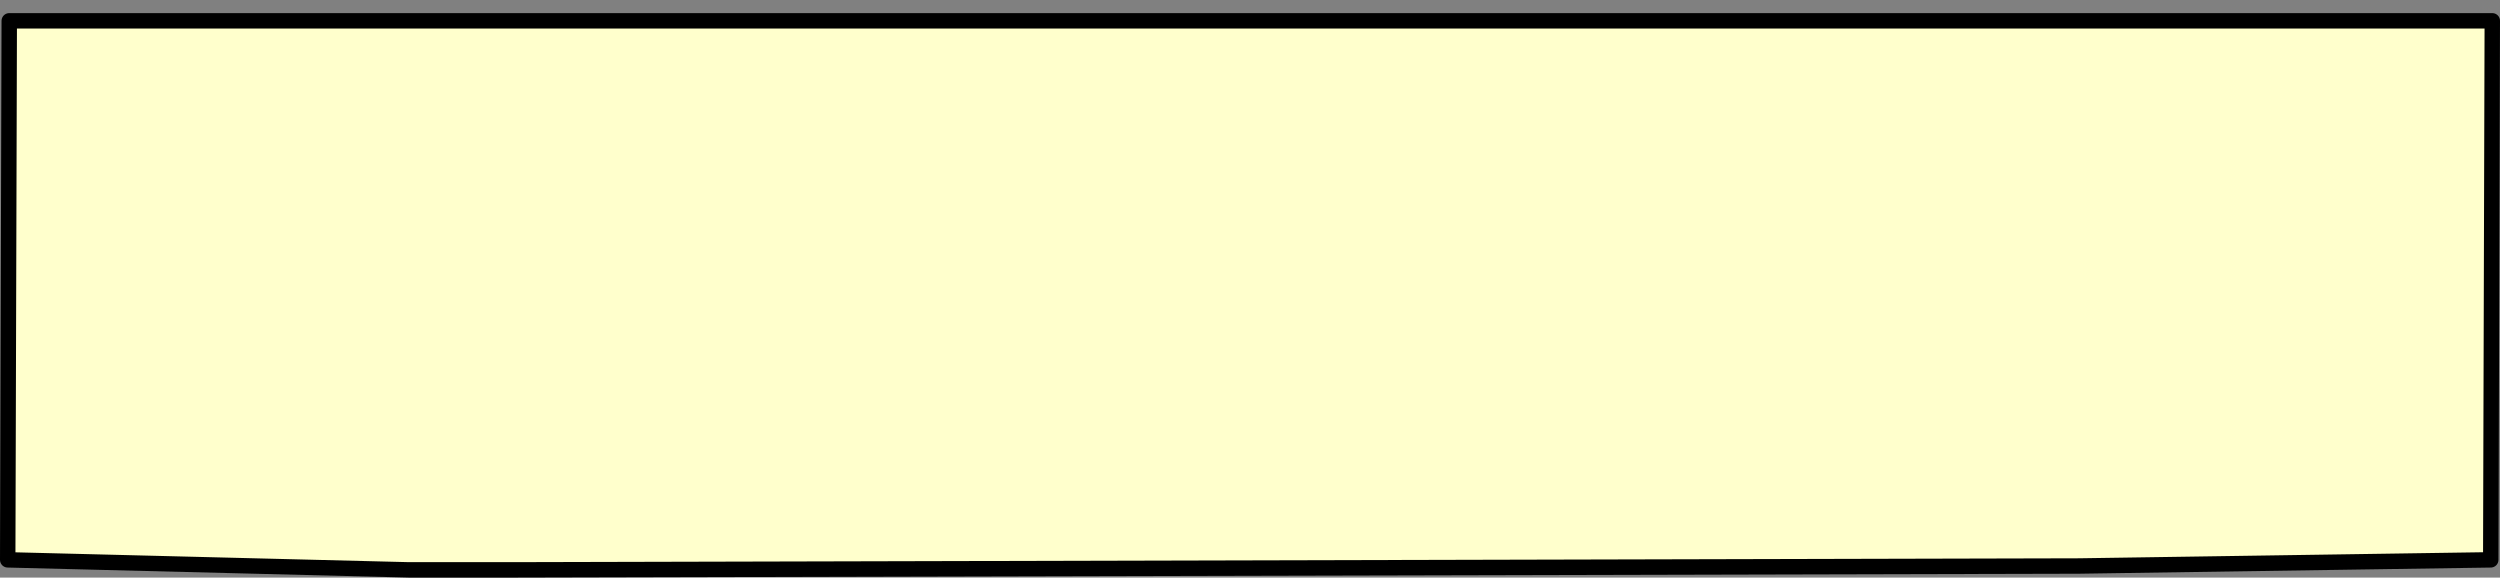 <?xml version="1.0" encoding="UTF-8" standalone="no"?>
<svg xmlns:xlink="http://www.w3.org/1999/xlink" height="37.45px" width="162.1px" xmlns="http://www.w3.org/2000/svg">
  <rect width="100%" height="100%" fill="#808080" stroke="none"/>
  <g transform="matrix(1.0, 0.0, 0.0, 1.0, -243.5, -230.7)">
    <path d="M244.0 267.0 L270.0 267.65 276.9 267.65 378.3 267.4 405.0 267.0 405.1 232.05 371.4 232.05 244.1 232.05 244.0 267.0" fill="#ffffcc" fill-rule="evenodd" stroke="none">
      <animate attributeName="fill" dur="2s" repeatCount="indefinite" values="#ffffcc;#ffffcd"/>
      <animate attributeName="fill-opacity" dur="2s" repeatCount="indefinite" values="1.0;1.0"/>
      <animate attributeName="d" dur="2s" repeatCount="indefinite" values="M244.0 267.0 L270.0 267.65 276.9 267.65 378.3 267.4 405.0 267.0 405.1 232.05 371.4 232.05 244.1 232.05 244.0 267.0;M323.8 231.2 L323.85 231.9 323.85 232.05 326.45 232.05 327.05 232.05 327.85 232.05 327.8 231.2 324.6 231.2 323.8 231.2"/>
    </path>
    <path d="M244.0 267.0 L244.1 232.05 371.4 232.05 405.1 232.05 405.0 267.0 378.3 267.4 276.9 267.65 270.0 267.65 244.0 267.0 244.1 232.05 371.4 232.05 405.1 232.05 405.0 267.0 378.3 267.4 276.9 267.65 270.0 267.65 244.0 267.0" fill="none" stroke="#000000" stroke-linecap="round" stroke-linejoin="round" stroke-width="1.0">
      <animate attributeName="stroke" dur="2s" repeatCount="indefinite" values="#000000;#000001"/>
      <animate attributeName="stroke-width" dur="2s" repeatCount="indefinite" values="1.0;1.0"/>
      <animate attributeName="fill-opacity" dur="2s" repeatCount="indefinite" values="1.0;1.0"/>
      <animate attributeName="d" dur="2s" repeatCount="indefinite" values="M244.0 267.0 L244.1 232.05 371.4 232.05 405.1 232.05 405.0 267.0 378.3 267.4 276.9 267.65 270.0 267.65 244.0 267.0 244.1 232.05 371.4 232.05 405.1 232.05 405.0 267.0 378.3 267.4 276.9 267.65 270.0 267.65 244.0 267.0;M323.8 231.2 L324.6 231.2 327.8 231.2 327.85 232.05 327.05 232.05 326.45 232.05 323.85 232.05 323.85 231.9 323.8 231.2 324.6 231.2 327.8 231.2 327.85 232.05 327.05 232.05 326.45 232.05 323.85 232.05 323.85 231.9 323.8 231.2"/>
    </path>
  </g>
</svg>
